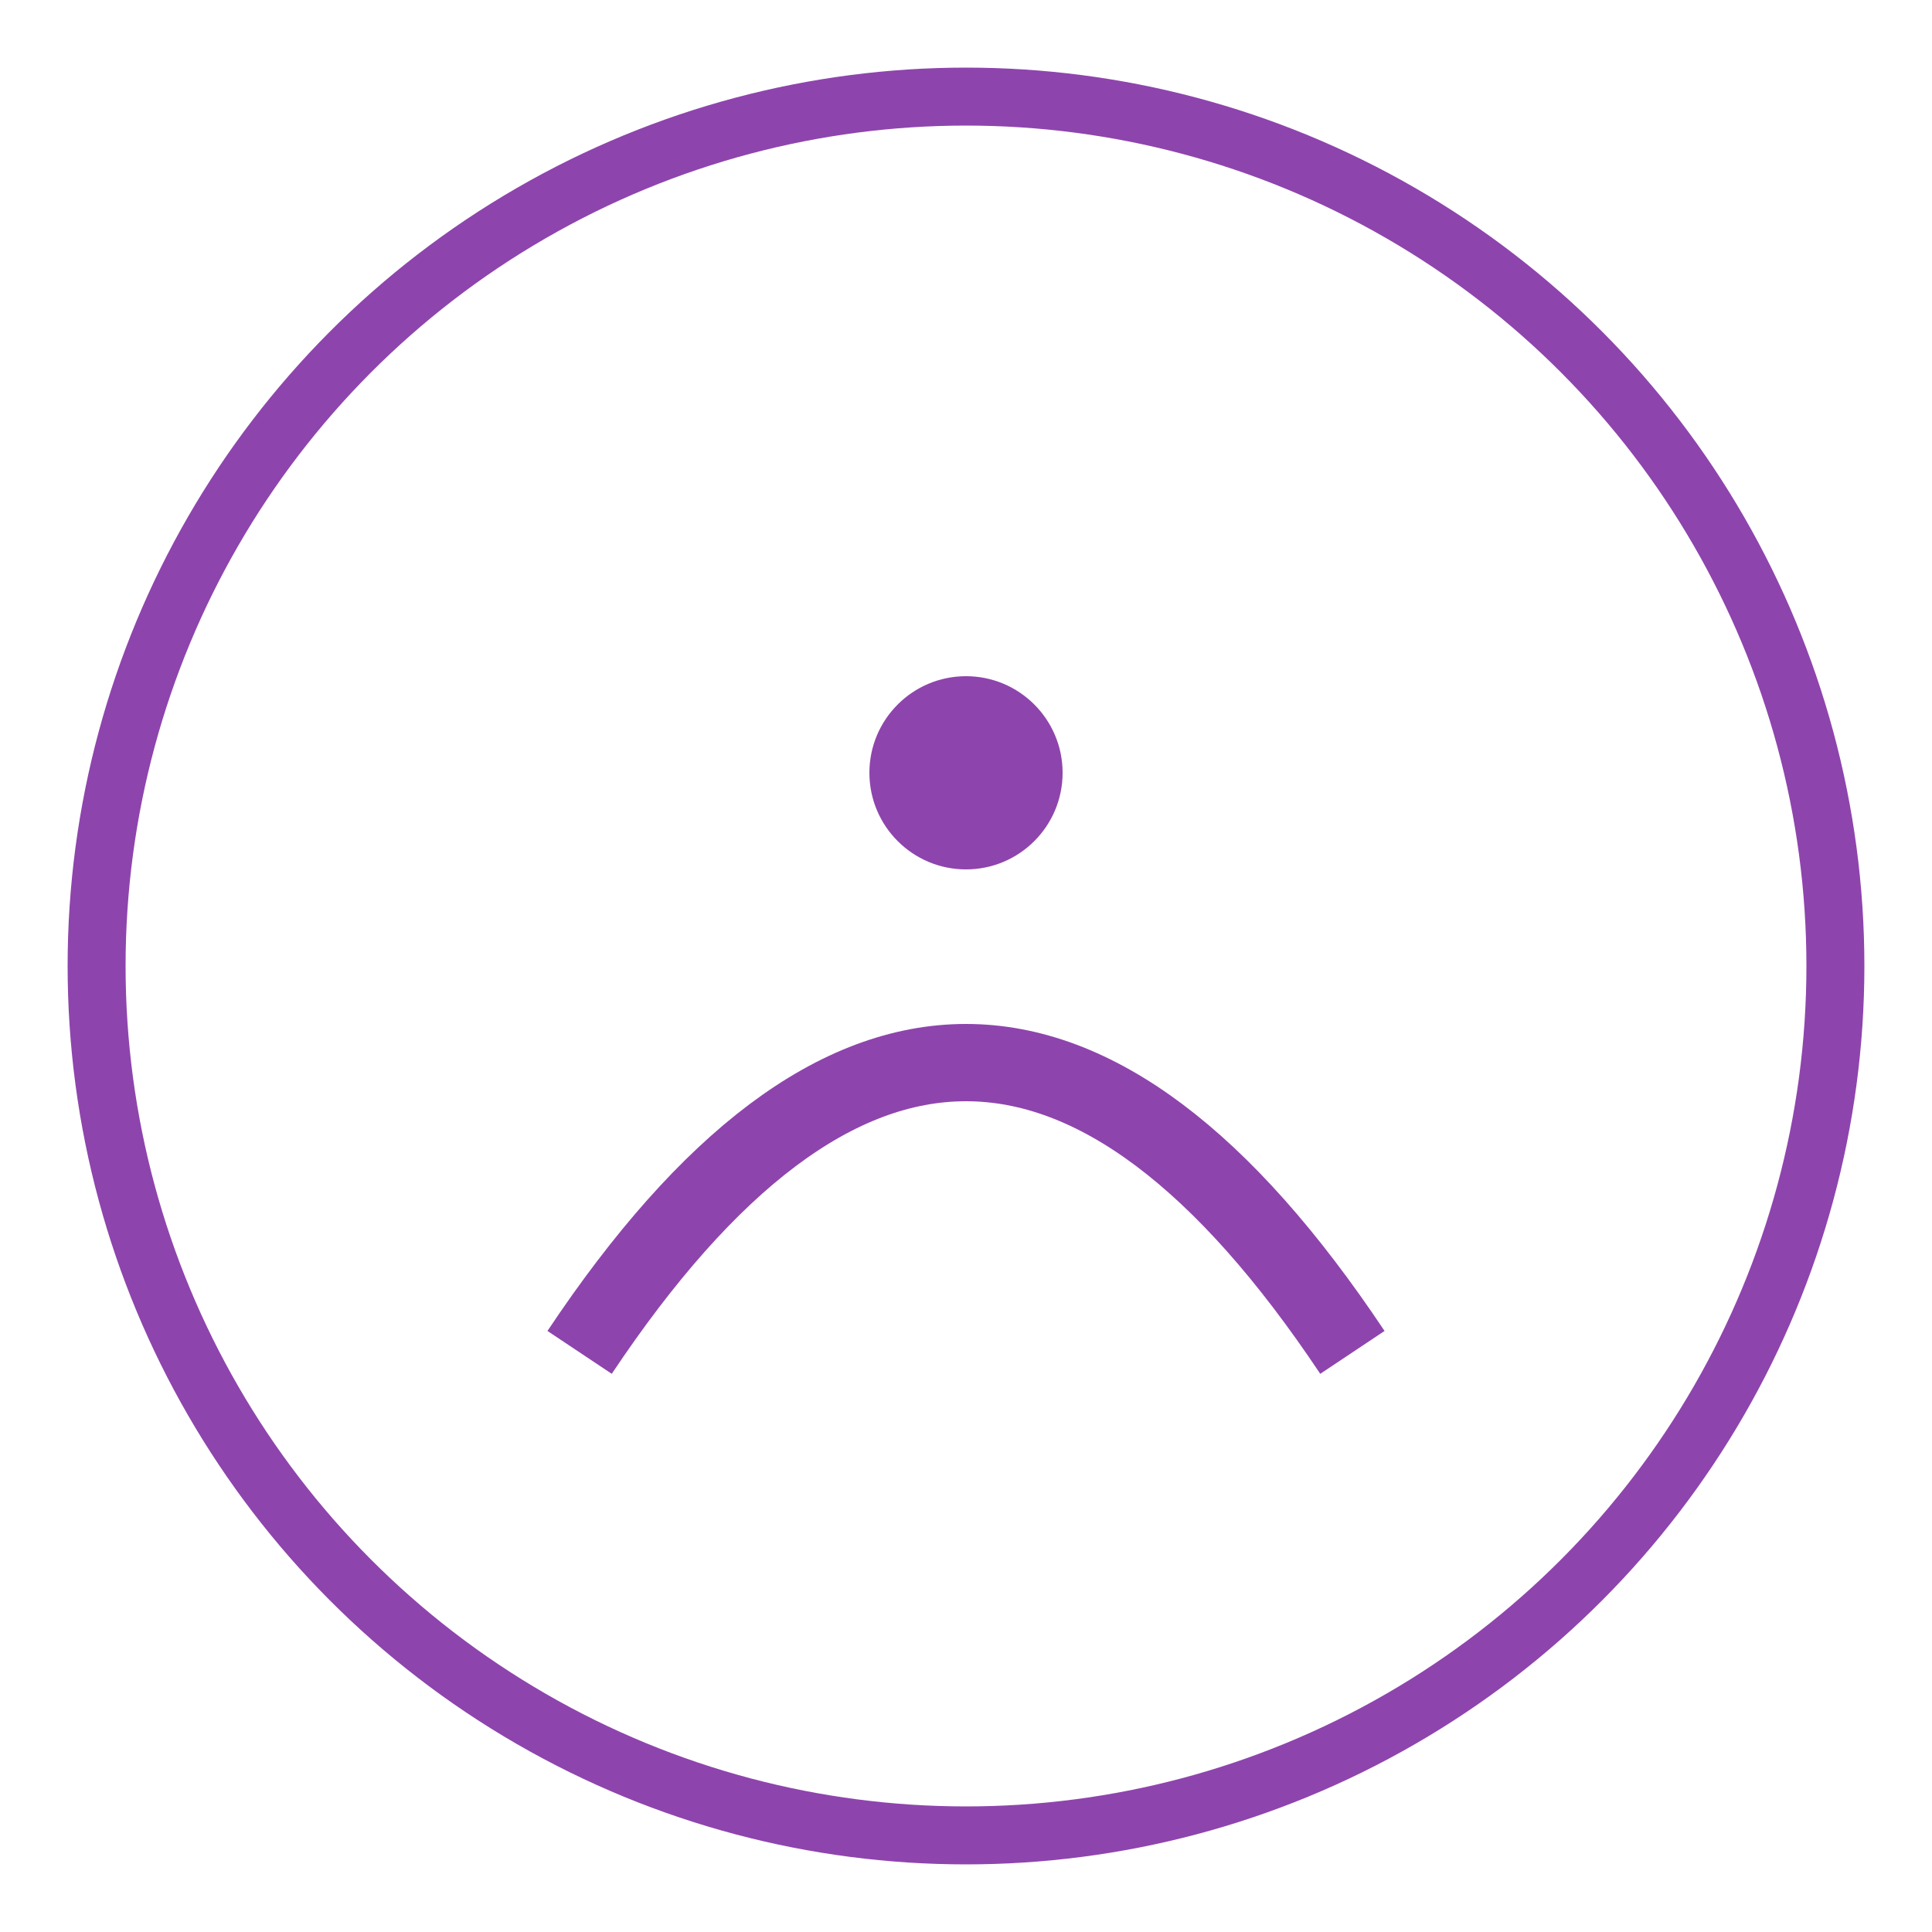 <?xml version="1.0" encoding="UTF-8"?>
<svg width="100" height="100" viewBox="0 0 100 100" xmlns="http://www.w3.org/2000/svg">
  <circle cx="50" cy="50" r="45" fill="none" stroke="#8E44AD" stroke-width="3"/>
  <path d="M30 70 Q50 40 70 70" stroke="#8E44AD" stroke-width="4" fill="none"/>
  <circle cx="50" cy="40" r="5" fill="#8E44AD"/>
</svg>
